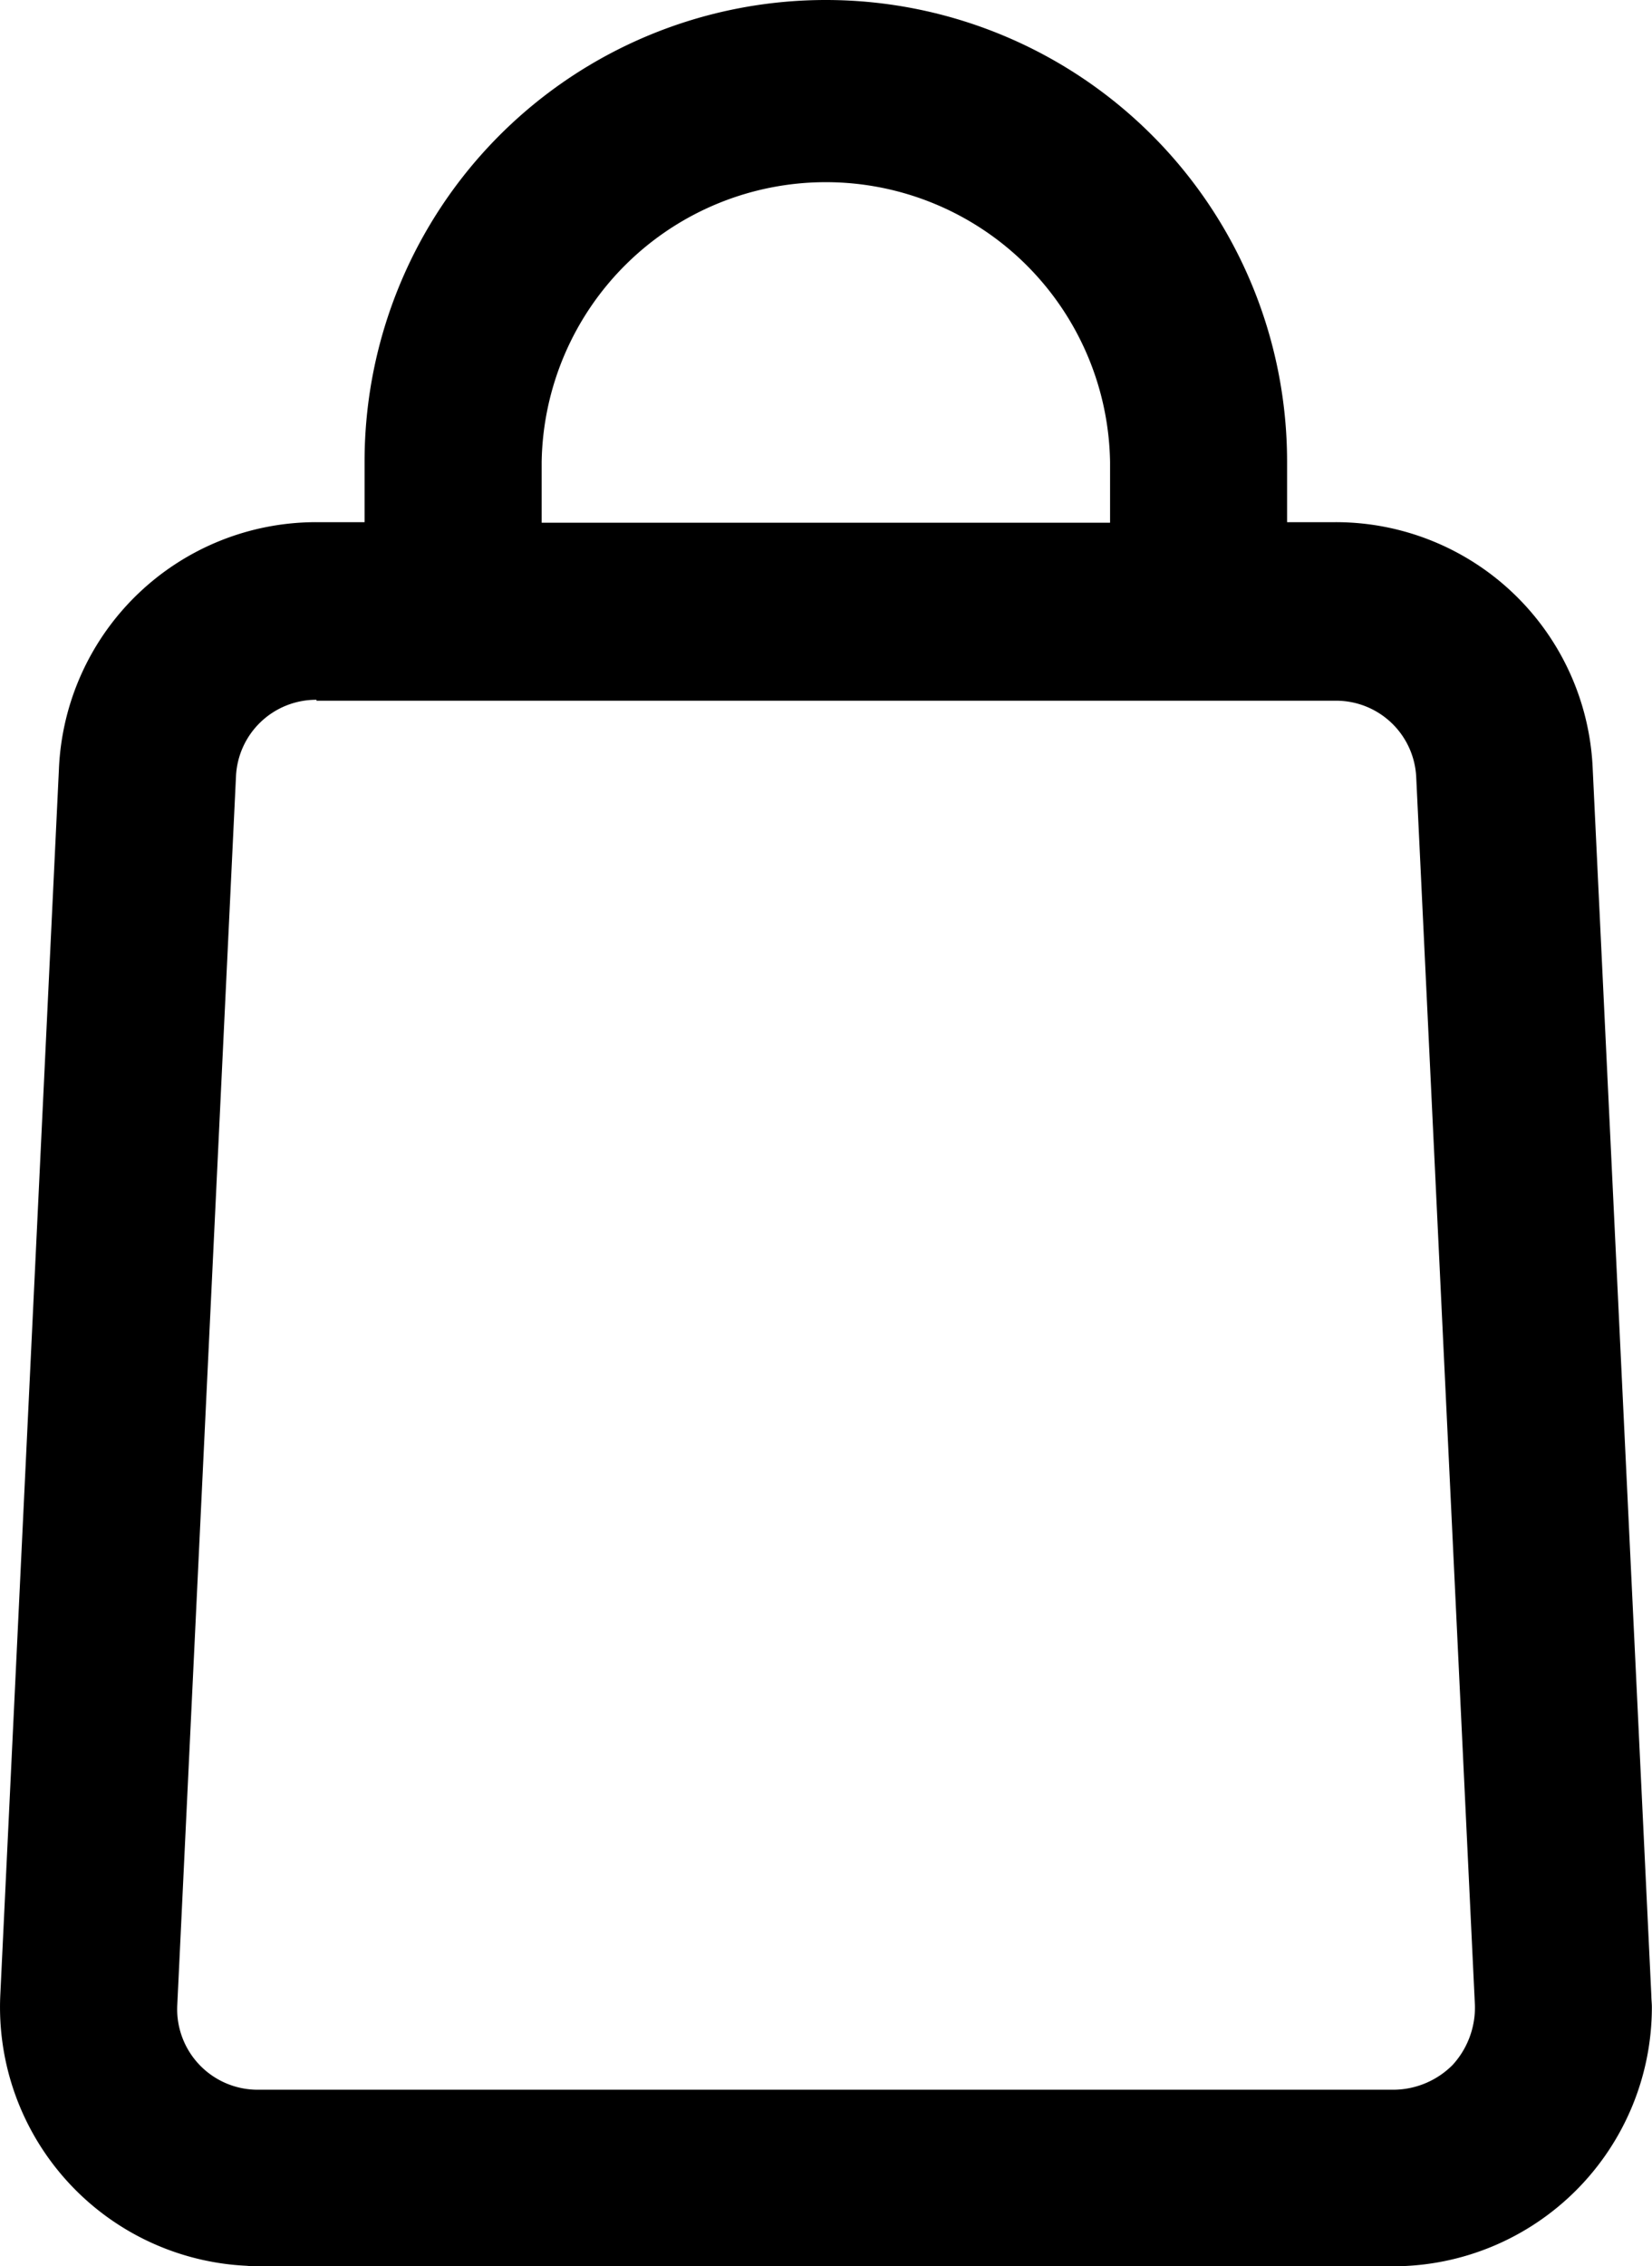 <svg xmlns="http://www.w3.org/2000/svg" width="23.341" height="32" viewBox="0 0 23.341 32">
  <g id="cart" transform="translate(0 0)">
    <path id="路径_2244" data-name="路径 2244" d="M82.385,44.9a1.268,1.268,0,0,1-.158-.007,3.656,3.656,0,0,1-3.482-3.818l.829-17.326a3.638,3.638,0,0,1,3.64-3.476h.678v-.856a6.517,6.517,0,0,1,13.034,0v.856h.678a3.633,3.633,0,0,1,3.64,3.476l.829,17.333c0,.053.007.105.007.158a3.658,3.658,0,0,1-3.647,3.66Zm.829-22.119a1.133,1.133,0,0,0-1.139,1.086l-.829,17.34a1.137,1.137,0,0,0,1.139,1.2H98.435a1.188,1.188,0,0,0,.829-.349,1.2,1.2,0,0,0,.316-.843L98.751,23.88a1.133,1.133,0,0,0-1.139-1.086h-14.4Zm11.211-2.5v-.856a4.016,4.016,0,0,0-8.031,0v.856Z" transform="translate(-78.741 -12.9)"/>
    <path id="路径_2245" data-name="路径 2245" d="M93.217,16a6.321,6.321,0,0,0-6.32,6.32v1.053h-.876a3.446,3.446,0,0,0-3.443,3.285L81.75,43.984a3.452,3.452,0,0,0,3.291,3.607c.053,0,.1.007.151.007h16.049a3.46,3.46,0,0,0,3.449-3.463,1.166,1.166,0,0,0-.007-.151l-.829-17.326a3.441,3.441,0,0,0-3.443-3.285h-.876V22.32A6.321,6.321,0,0,0,93.217,16ZM89,22.32a4.213,4.213,0,0,1,8.426,0v1.053H89Zm12.745,4.437.829,17.34a1.328,1.328,0,0,1-1.336,1.4H85.193a1.365,1.365,0,0,1-.968-.408,1.38,1.38,0,0,1-.369-.987l.829-17.34a1.343,1.343,0,0,1,1.336-1.277h14.39a1.339,1.339,0,0,1,1.336,1.277Z" transform="translate(-81.549 -15.796)"/>
  </g>
</svg>
